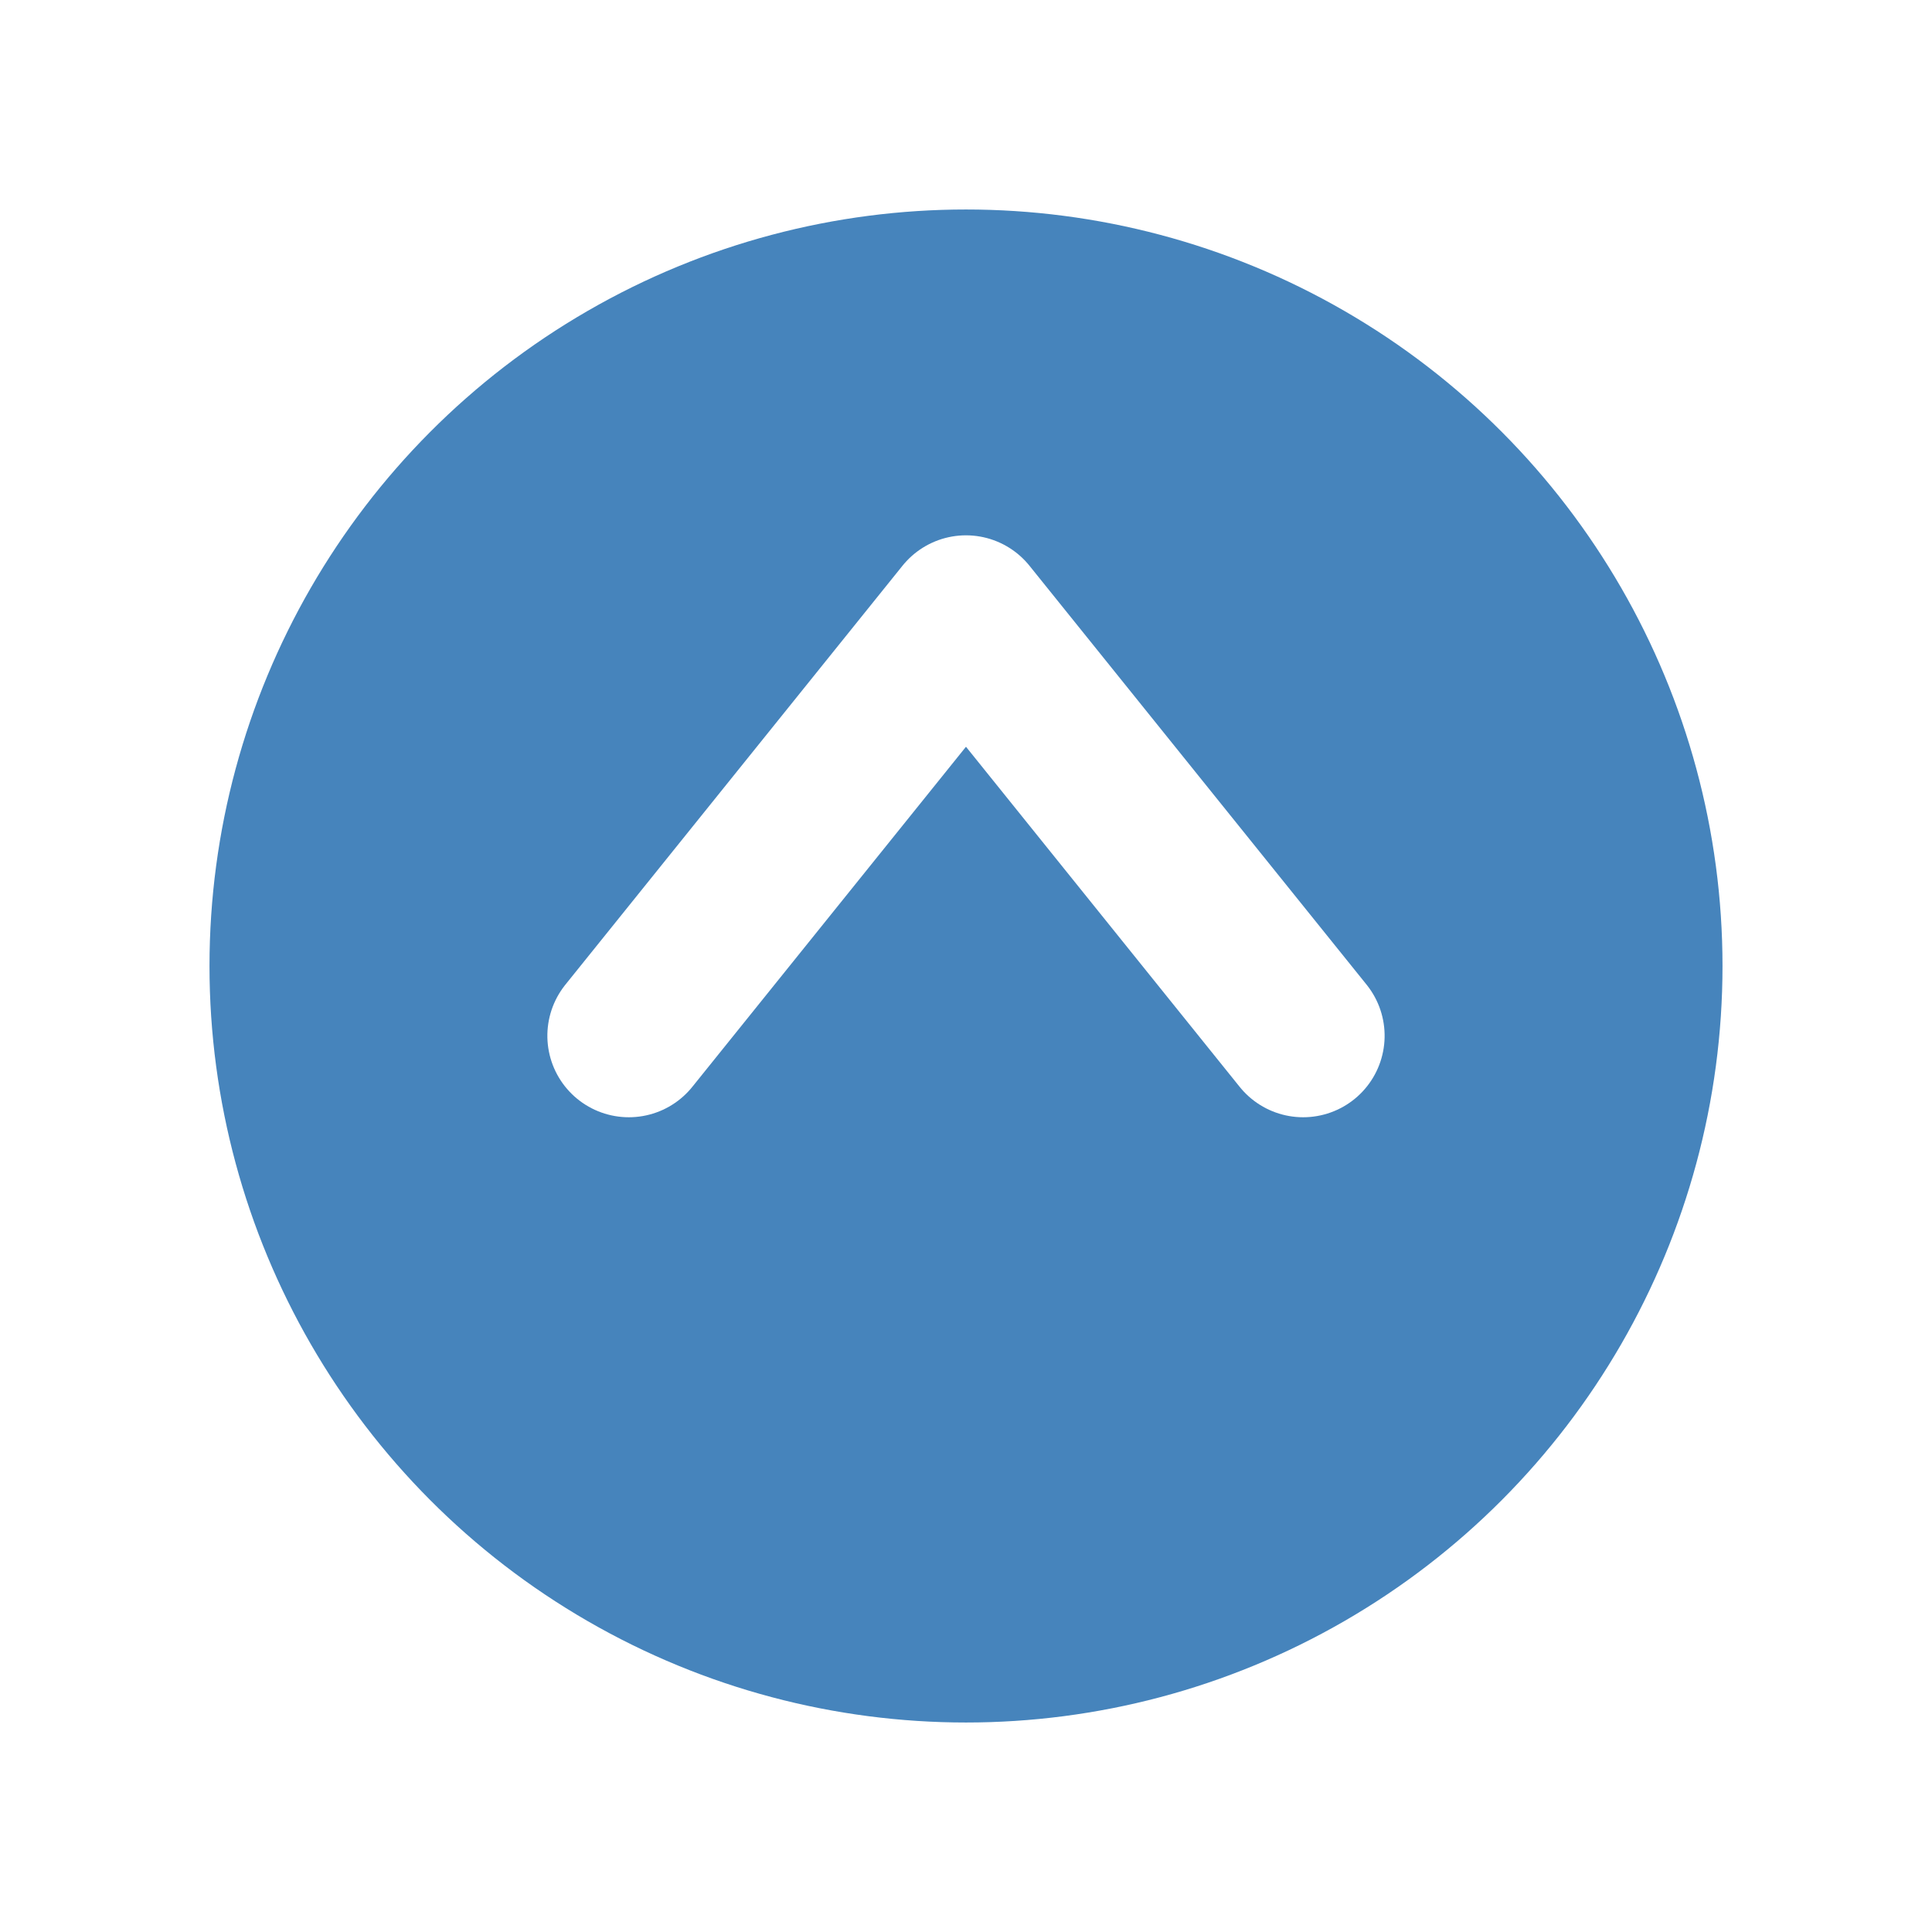<svg xmlns="http://www.w3.org/2000/svg" xmlns:xlink="http://www.w3.org/1999/xlink" width="83" height="83" viewBox="0 0 83 83">
  <defs>
    <filter id="楕円形_311" x="0" y="0" width="83" height="83" filterUnits="userSpaceOnUse">
      <feOffset dy="3" input="SourceAlpha"/>
      <feGaussianBlur stdDeviation="3" result="blur"/>
      <feFlood flood-opacity="0.161"/>
      <feComposite operator="in" in2="blur"/>
      <feComposite in="SourceGraphic"/>
    </filter>
  </defs>
  <g id="グループ_16914" data-name="グループ 16914" transform="translate(14 5160)">
    <g id="グループ_16913" data-name="グループ 16913" transform="translate(-166 -103)">
      <g transform="matrix(1, 0, 0, 1, 152, -5057)" filter="url(#楕円形_311)">
        <circle id="楕円形_311-2" data-name="楕円形 311" cx="32.5" cy="32.5" r="32.5" transform="translate(9 6)" fill="#4684bc"/>
      </g>
      <path id="パス_14089" data-name="パス 14089" d="M9874-5951.638l18,14.484-18,14.485" transform="translate(6130.653 4861.498) rotate(-90)" fill="none" stroke="#fff" stroke-linecap="round" stroke-linejoin="round" stroke-width="7"/>
    </g>
  </g>
</svg>